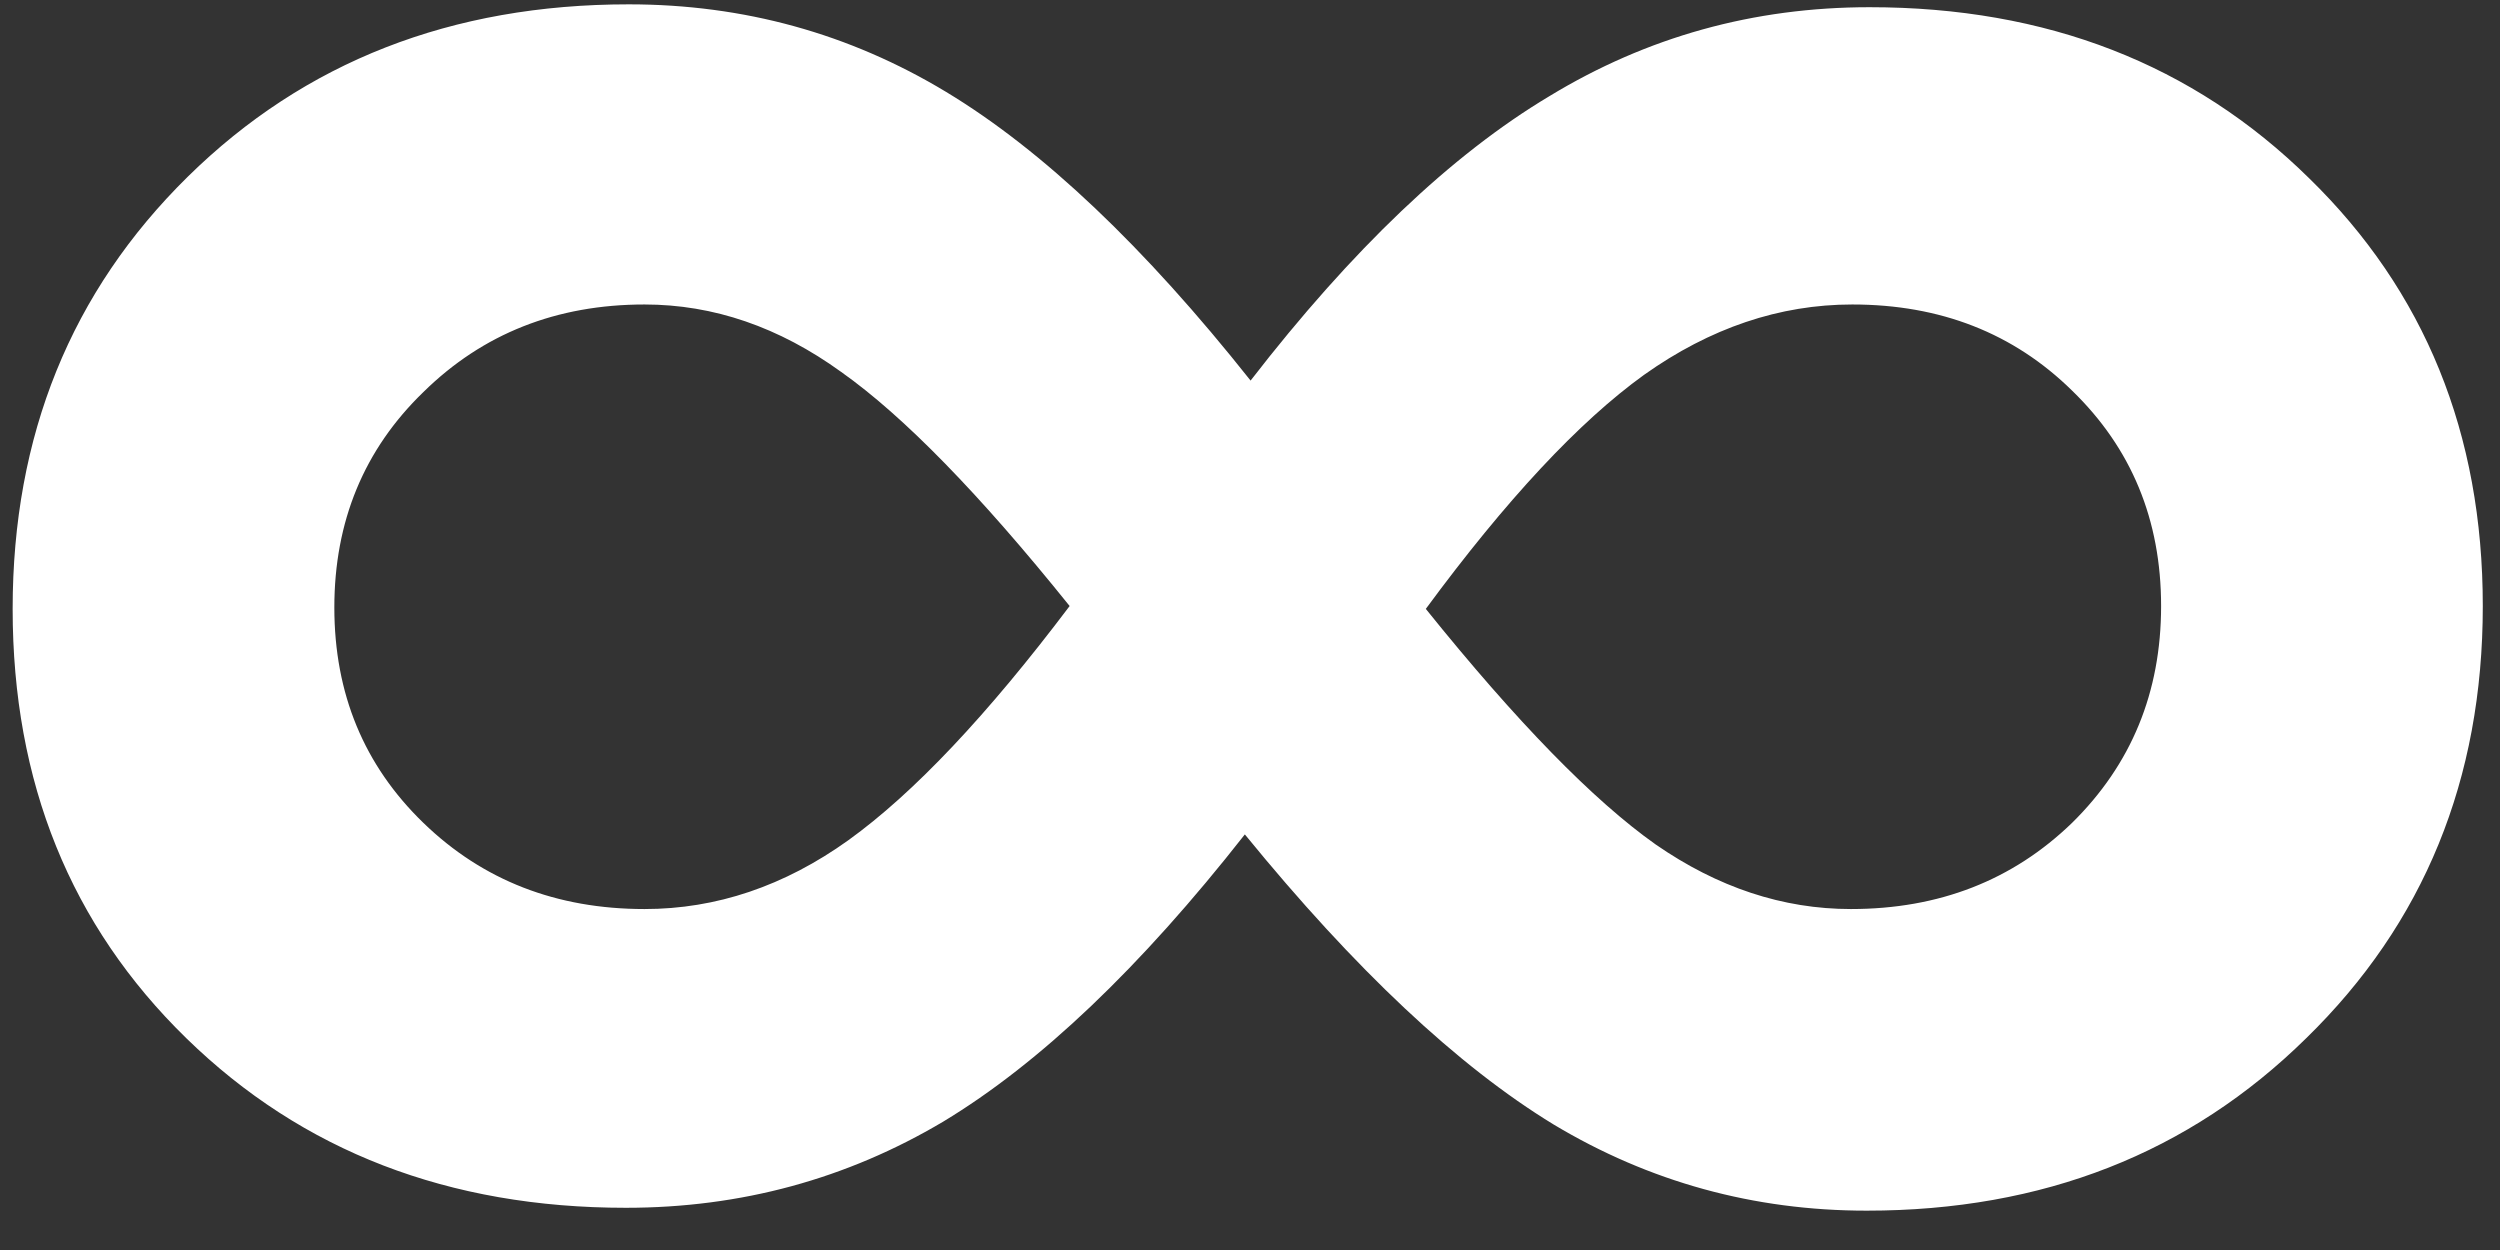 <svg fill="none" viewBox="0 0 34 17" height="17" width="34" xmlns="http://www.w3.org/2000/svg"><rect x="0" y="0" width="34" height="17" fill="#333333" stroke="none"/><path xmlns="http://www.w3.org/2000/svg" d="M25.387 16.465C23.85 16.465 22.431 16.074 21.129 15.293C19.827 14.499 18.427 13.184 16.93 11.348C15.51 13.158 14.143 14.46 12.828 15.254C11.513 16.035 10.074 16.426 8.512 16.426C6.103 16.426 4.111 15.658 2.535 14.121C0.96 12.585 0.172 10.638 0.172 8.281C0.172 5.924 0.966 3.965 2.555 2.402C4.143 0.84 6.142 0.059 8.551 0.059C10.113 0.059 11.552 0.456 12.867 1.25C14.182 2.044 15.562 3.353 17.008 5.176C18.388 3.392 19.742 2.103 21.07 1.309C22.398 0.501 23.85 0.098 25.426 0.098C27.835 0.098 29.827 0.872 31.402 2.422C32.978 3.958 33.766 5.898 33.766 8.242C33.766 10.599 32.965 12.559 31.363 14.121C29.775 15.684 27.783 16.465 25.387 16.465ZM8.766 4.141C7.568 4.141 6.565 4.538 5.758 5.332C4.951 6.113 4.547 7.09 4.547 8.262C4.547 9.434 4.951 10.41 5.758 11.191C6.565 11.973 7.568 12.363 8.766 12.363C9.742 12.363 10.667 12.051 11.539 11.426C12.425 10.788 13.427 9.727 14.547 8.242C13.323 6.719 12.288 5.658 11.441 5.059C10.595 4.447 9.703 4.141 8.766 4.141ZM28.18 11.191C28.987 10.397 29.391 9.414 29.391 8.242C29.391 7.07 28.987 6.094 28.18 5.312C27.385 4.531 26.389 4.141 25.191 4.141C24.202 4.141 23.258 4.46 22.359 5.098C21.474 5.736 20.484 6.797 19.391 8.281C20.628 9.818 21.669 10.885 22.516 11.484C23.362 12.07 24.247 12.363 25.172 12.363C26.37 12.363 27.372 11.973 28.18 11.191Z" fill="white"></path></svg>